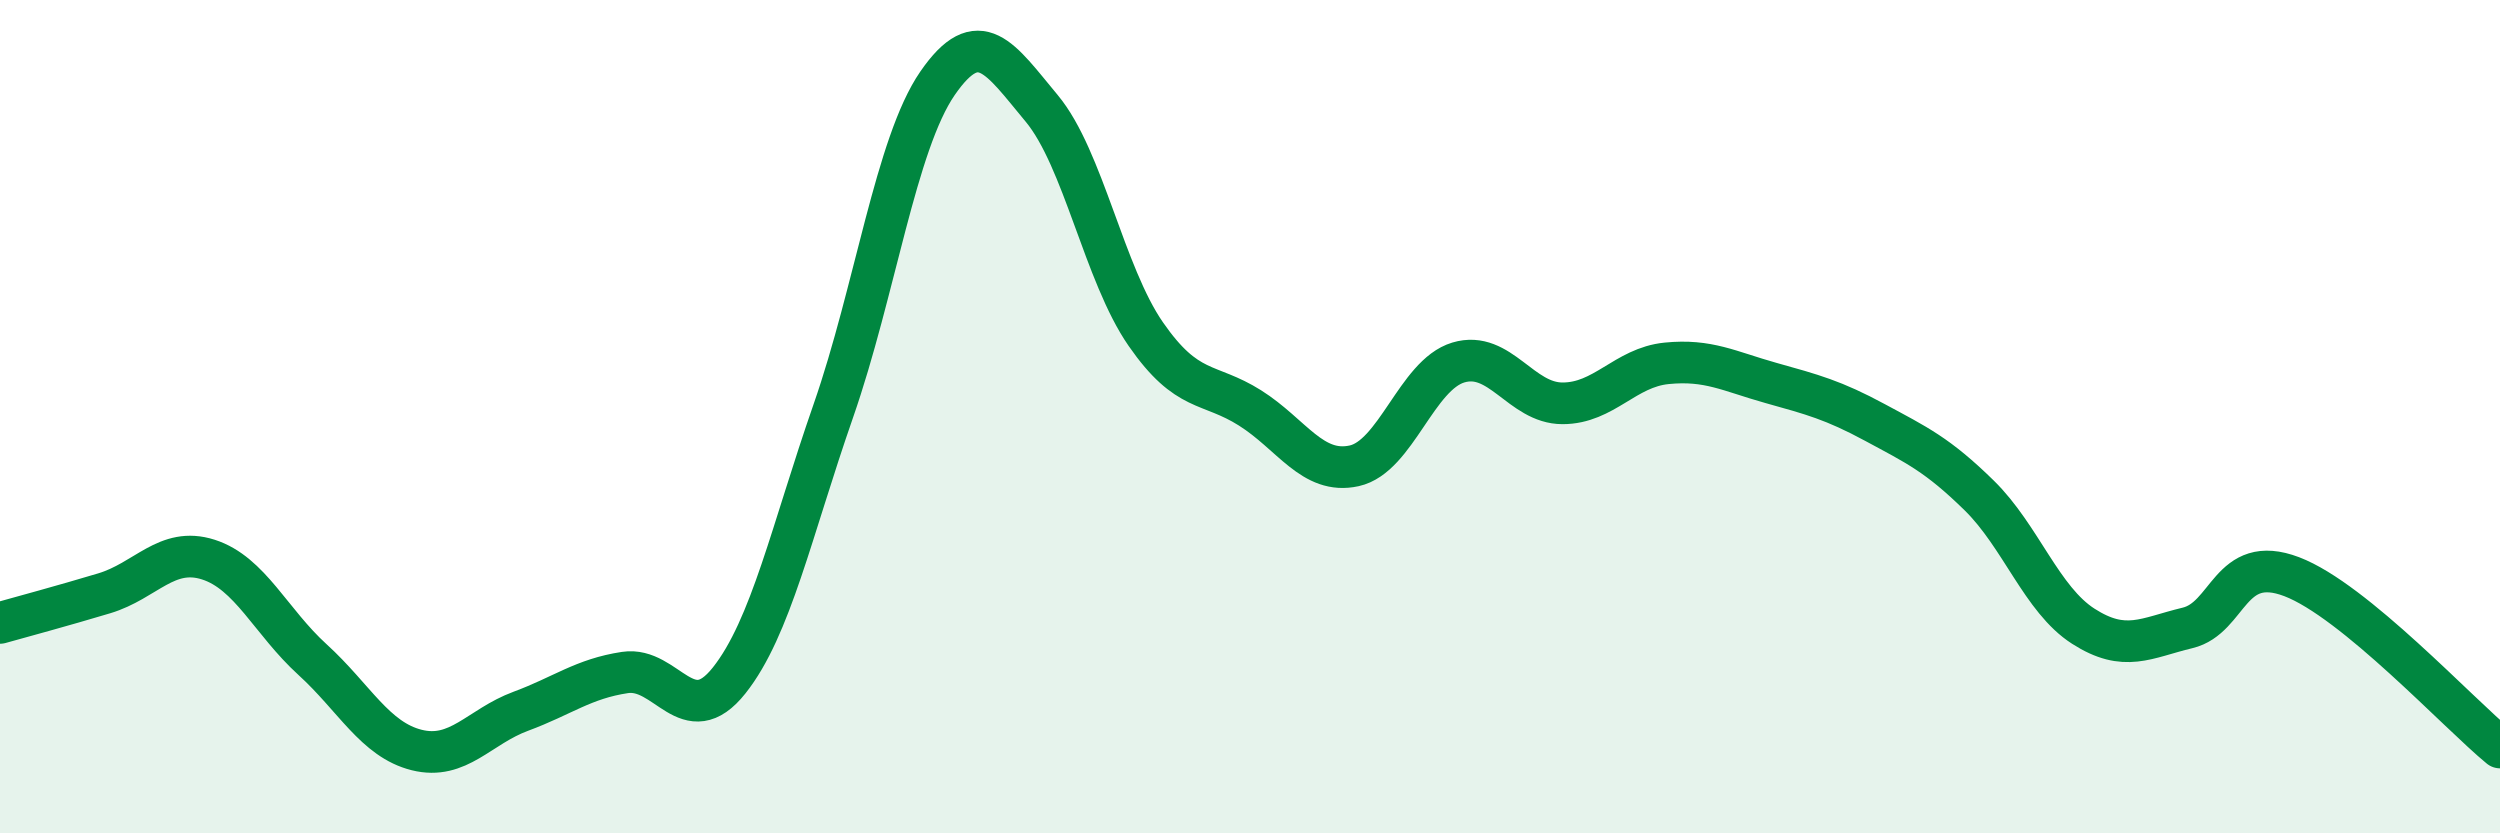
    <svg width="60" height="20" viewBox="0 0 60 20" xmlns="http://www.w3.org/2000/svg">
      <path
        d="M 0,14.95 C 0.5,14.81 1.5,14.54 2.5,14.24 C 3.5,13.94 4,13.11 5,13.43 C 6,13.75 6.5,14.92 7.5,15.83 C 8.5,16.74 9,17.75 10,18 C 11,18.25 11.5,17.44 12.5,17.07 C 13.5,16.7 14,16.29 15,16.14 C 16,15.99 16.5,17.59 17.5,16.33 C 18.5,15.07 19,12.73 20,9.86 C 21,6.99 21.5,3.45 22.5,2 C 23.5,0.55 24,1.4 25,2.6 C 26,3.8 26.5,6.58 27.5,8.02 C 28.5,9.46 29,9.16 30,9.79 C 31,10.42 31.5,11.4 32.5,11.18 C 33.5,10.96 34,9 35,8.7 C 36,8.4 36.5,9.68 37.5,9.68 C 38.5,9.68 39,8.82 40,8.72 C 41,8.62 41.5,8.91 42.5,9.19 C 43.5,9.47 44,9.6 45,10.14 C 46,10.68 46.5,10.91 47.5,11.89 C 48.5,12.87 49,14.39 50,15.03 C 51,15.67 51.5,15.31 52.5,15.07 C 53.5,14.83 53.5,13.27 55,13.84 C 56.5,14.41 59,17.12 60,17.94L60 20L0 20Z"
        fill="#008740"
        opacity="0.1"
        stroke-linecap="round"
        stroke-linejoin="round"
      />
      <path
        d="M 0,14.95 C 0.5,14.81 1.5,14.54 2.5,14.24 C 3.5,13.94 4,13.11 5,13.43 C 6,13.75 6.5,14.92 7.5,15.83 C 8.5,16.74 9,17.75 10,18 C 11,18.25 11.5,17.44 12.5,17.07 C 13.5,16.7 14,16.29 15,16.14 C 16,15.99 16.5,17.59 17.5,16.33 C 18.5,15.07 19,12.73 20,9.86 C 21,6.99 21.5,3.45 22.5,2 C 23.5,0.55 24,1.4 25,2.6 C 26,3.8 26.5,6.58 27.5,8.02 C 28.5,9.46 29,9.16 30,9.79 C 31,10.42 31.5,11.4 32.5,11.18 C 33.5,10.96 34,9 35,8.7 C 36,8.4 36.5,9.68 37.5,9.68 C 38.5,9.68 39,8.82 40,8.72 C 41,8.62 41.5,8.91 42.5,9.19 C 43.5,9.47 44,9.6 45,10.14 C 46,10.68 46.5,10.91 47.5,11.89 C 48.5,12.87 49,14.39 50,15.03 C 51,15.67 51.5,15.31 52.5,15.07 C 53.5,14.83 53.5,13.27 55,13.84 C 56.5,14.41 59,17.12 60,17.94"
        stroke="#008740"
        stroke-width="1"
        fill="none"
        stroke-linecap="round"
        stroke-linejoin="round"
      />
    </svg>
  